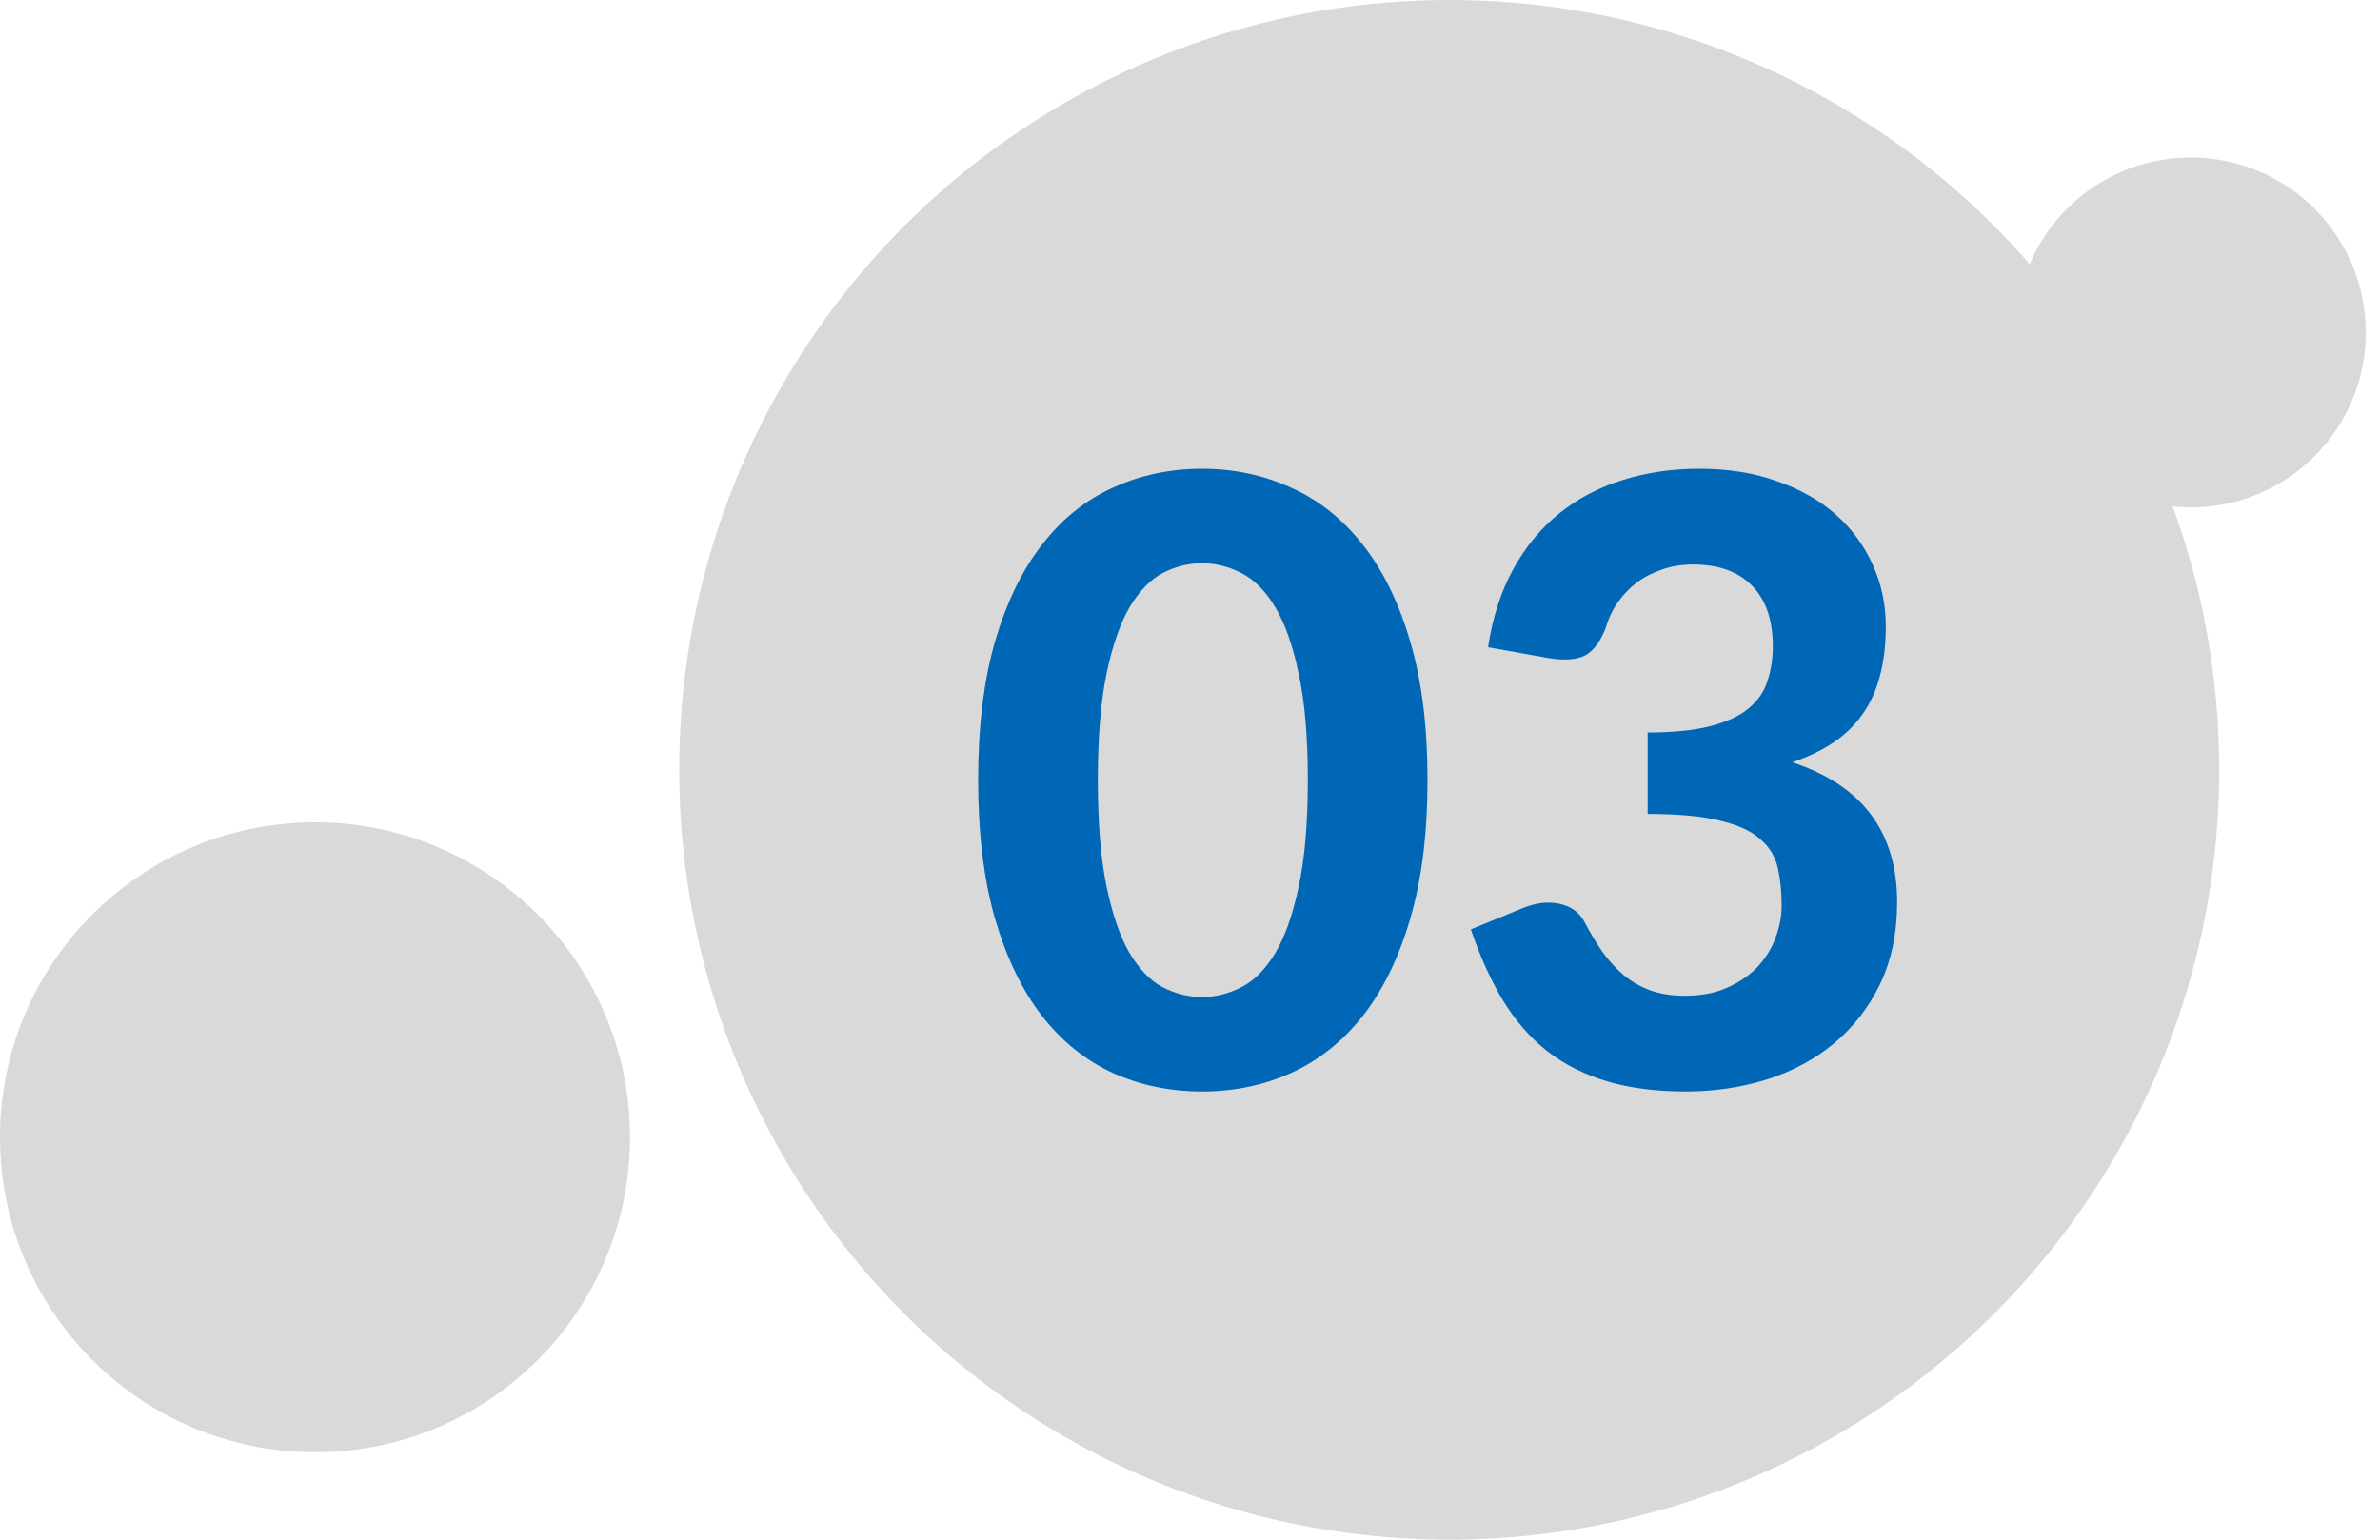 <svg width="136" height="88" viewBox="0 0 136 88" fill="none" xmlns="http://www.w3.org/2000/svg">
<circle cx="82.812" cy="44" r="44" fill="#D9D9D9"/>
<path d="M85.032 36.992C85.288 35.296 85.768 33.808 86.472 32.528C87.176 31.248 88.056 30.184 89.112 29.336C90.168 28.488 91.368 27.856 92.712 27.44C94.072 27.008 95.536 26.792 97.104 26.792C98.768 26.792 100.256 27.032 101.568 27.512C102.896 27.976 104.016 28.616 104.928 29.432C105.84 30.248 106.536 31.2 107.016 32.288C107.512 33.376 107.76 34.544 107.76 35.792C107.76 36.896 107.64 37.872 107.4 38.72C107.176 39.552 106.832 40.28 106.368 40.904C105.92 41.528 105.36 42.056 104.688 42.488C104.032 42.92 103.272 43.28 102.408 43.568C106.408 44.88 108.408 47.544 108.408 51.56C108.408 53.336 108.08 54.904 107.424 56.264C106.768 57.608 105.888 58.736 104.784 59.648C103.68 60.56 102.392 61.248 100.92 61.712C99.464 62.16 97.936 62.384 96.336 62.384C94.64 62.384 93.144 62.192 91.848 61.808C90.552 61.424 89.408 60.848 88.416 60.08C87.44 59.312 86.6 58.352 85.896 57.2C85.192 56.032 84.576 54.672 84.048 53.12L86.976 51.92C87.744 51.6 88.456 51.512 89.112 51.656C89.784 51.8 90.264 52.152 90.552 52.712C90.872 53.32 91.208 53.88 91.56 54.392C91.928 54.904 92.336 55.352 92.784 55.736C93.232 56.104 93.736 56.392 94.296 56.6C94.872 56.808 95.528 56.912 96.264 56.912C97.192 56.912 98 56.76 98.688 56.456C99.376 56.152 99.952 55.76 100.416 55.28C100.88 54.784 101.224 54.232 101.448 53.624C101.688 53 101.808 52.384 101.808 51.776C101.808 50.976 101.736 50.256 101.592 49.616C101.448 48.96 101.112 48.408 100.584 47.96C100.072 47.496 99.304 47.144 98.28 46.904C97.272 46.648 95.896 46.52 94.152 46.52V41.864C95.608 41.864 96.8 41.744 97.728 41.504C98.656 41.264 99.384 40.928 99.912 40.496C100.44 40.064 100.8 39.544 100.992 38.936C101.2 38.328 101.304 37.664 101.304 36.944C101.304 35.424 100.904 34.264 100.104 33.464C99.32 32.664 98.2 32.264 96.744 32.264C96.104 32.264 95.512 32.36 94.968 32.552C94.44 32.728 93.96 32.976 93.528 33.296C93.112 33.616 92.752 33.992 92.448 34.424C92.144 34.856 91.92 35.328 91.776 35.84C91.472 36.64 91.08 37.176 90.6 37.448C90.12 37.704 89.424 37.76 88.512 37.616L85.032 36.992Z" fill="#0067B6"/>
<path d="M81.573 44.576C81.573 47.616 81.245 50.256 80.589 52.496C79.933 54.736 79.029 56.592 77.877 58.064C76.725 59.52 75.357 60.608 73.773 61.328C72.205 62.032 70.509 62.384 68.685 62.384C66.861 62.384 65.165 62.032 63.597 61.328C62.029 60.608 60.677 59.52 59.541 58.064C58.405 56.592 57.509 54.736 56.853 52.496C56.213 50.256 55.893 47.616 55.893 44.576C55.893 41.536 56.213 38.904 56.853 36.68C57.509 34.44 58.405 32.592 59.541 31.136C60.677 29.664 62.029 28.576 63.597 27.872C65.165 27.152 66.861 26.792 68.685 26.792C70.509 26.792 72.205 27.152 73.773 27.872C75.357 28.576 76.725 29.664 77.877 31.136C79.029 32.592 79.933 34.44 80.589 36.68C81.245 38.904 81.573 41.536 81.573 44.576ZM74.733 44.576C74.733 42.112 74.557 40.08 74.205 38.48C73.869 36.88 73.421 35.616 72.861 34.688C72.301 33.76 71.653 33.112 70.917 32.744C70.197 32.376 69.453 32.192 68.685 32.192C67.917 32.192 67.173 32.376 66.453 32.744C65.749 33.112 65.117 33.76 64.557 34.688C64.013 35.616 63.573 36.88 63.237 38.48C62.901 40.08 62.733 42.112 62.733 44.576C62.733 47.056 62.901 49.096 63.237 50.696C63.573 52.296 64.013 53.56 64.557 54.488C65.117 55.416 65.749 56.064 66.453 56.432C67.173 56.8 67.917 56.984 68.685 56.984C69.453 56.984 70.197 56.8 70.917 56.432C71.653 56.064 72.301 55.416 72.861 54.488C73.421 53.56 73.869 52.296 74.205 50.696C74.557 49.096 74.733 47.056 74.733 44.576Z" fill="#0067B6"/>
<circle cx="18" cy="65" r="18" fill="#D9D9D9"/>
<circle cx="125.188" cy="19" r="10" fill="#D9D9D9"/>
</svg>
